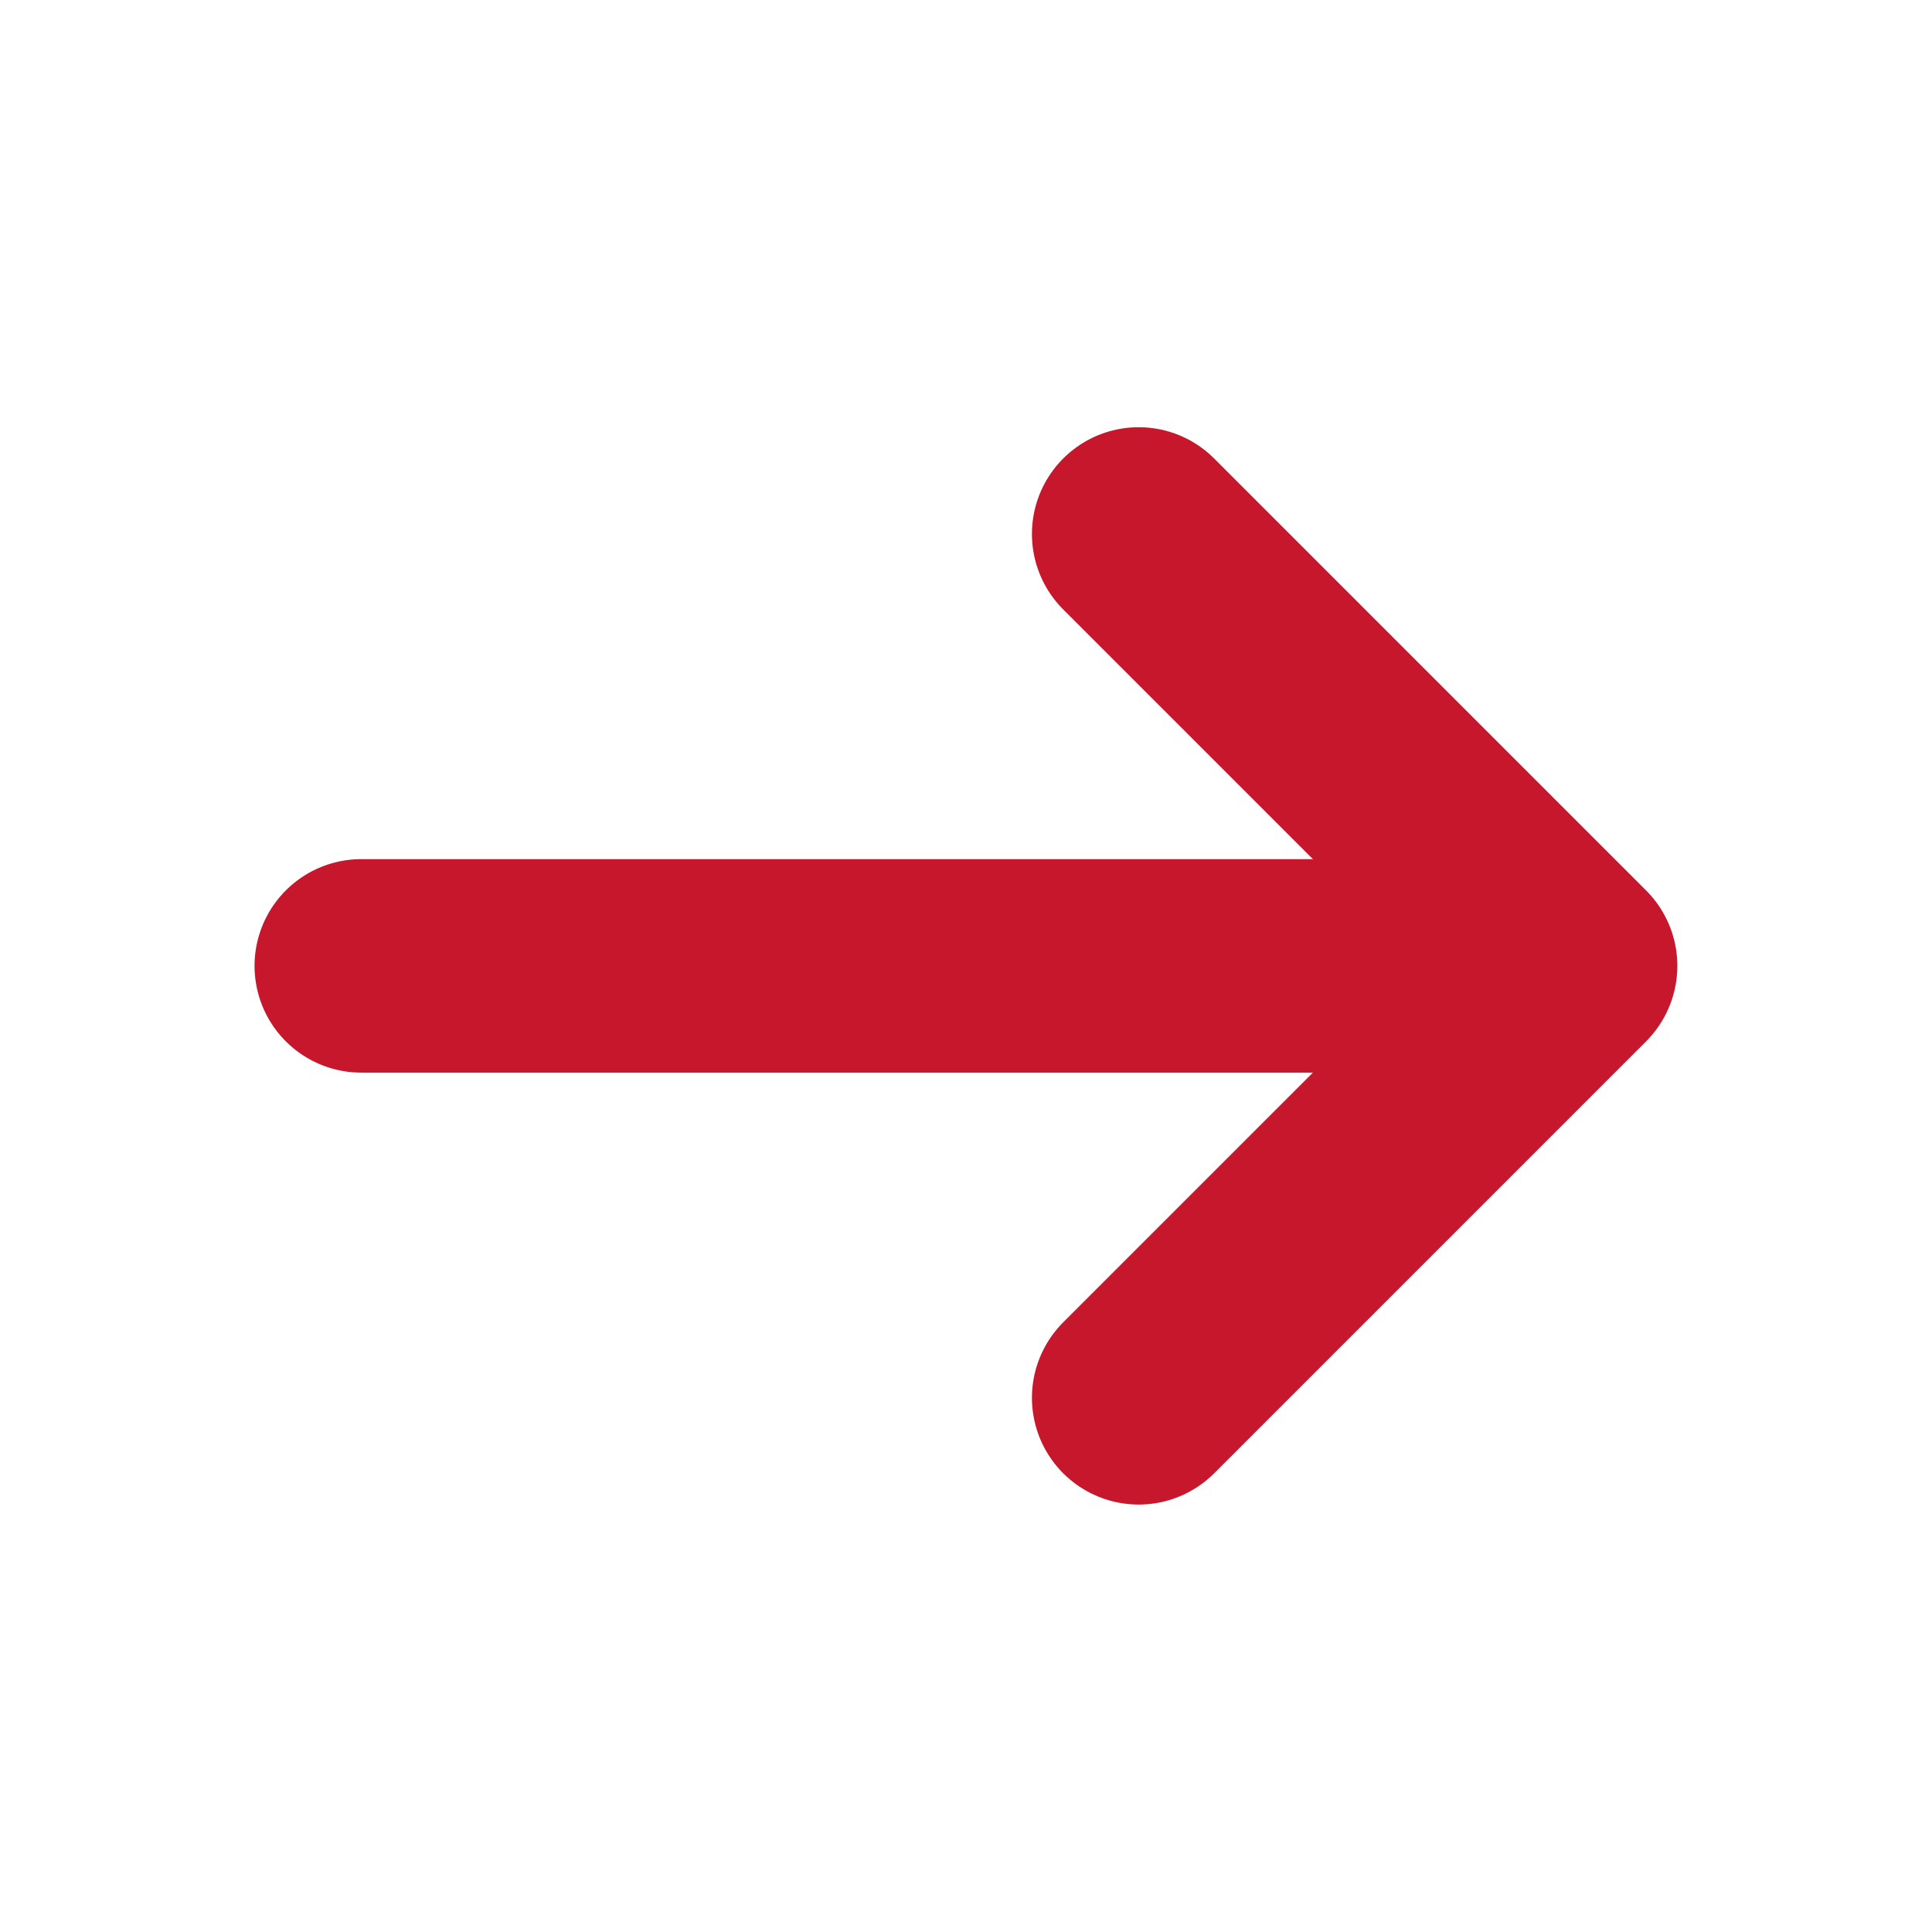 <svg width="16" height="16" viewBox="0 0 16 16" fill="none" xmlns="http://www.w3.org/2000/svg">
<path d="M9.43 4.422L13.007 7.999L9.43 11.576" stroke="#C7172C" stroke-width="1.768" stroke-miterlimit="10" stroke-linecap="round" stroke-linejoin="round"/>
<path d="M2.992 7.999H12.91" stroke="#C7172C" stroke-width="1.768" stroke-miterlimit="10" stroke-linecap="round" stroke-linejoin="round"/>
</svg>
